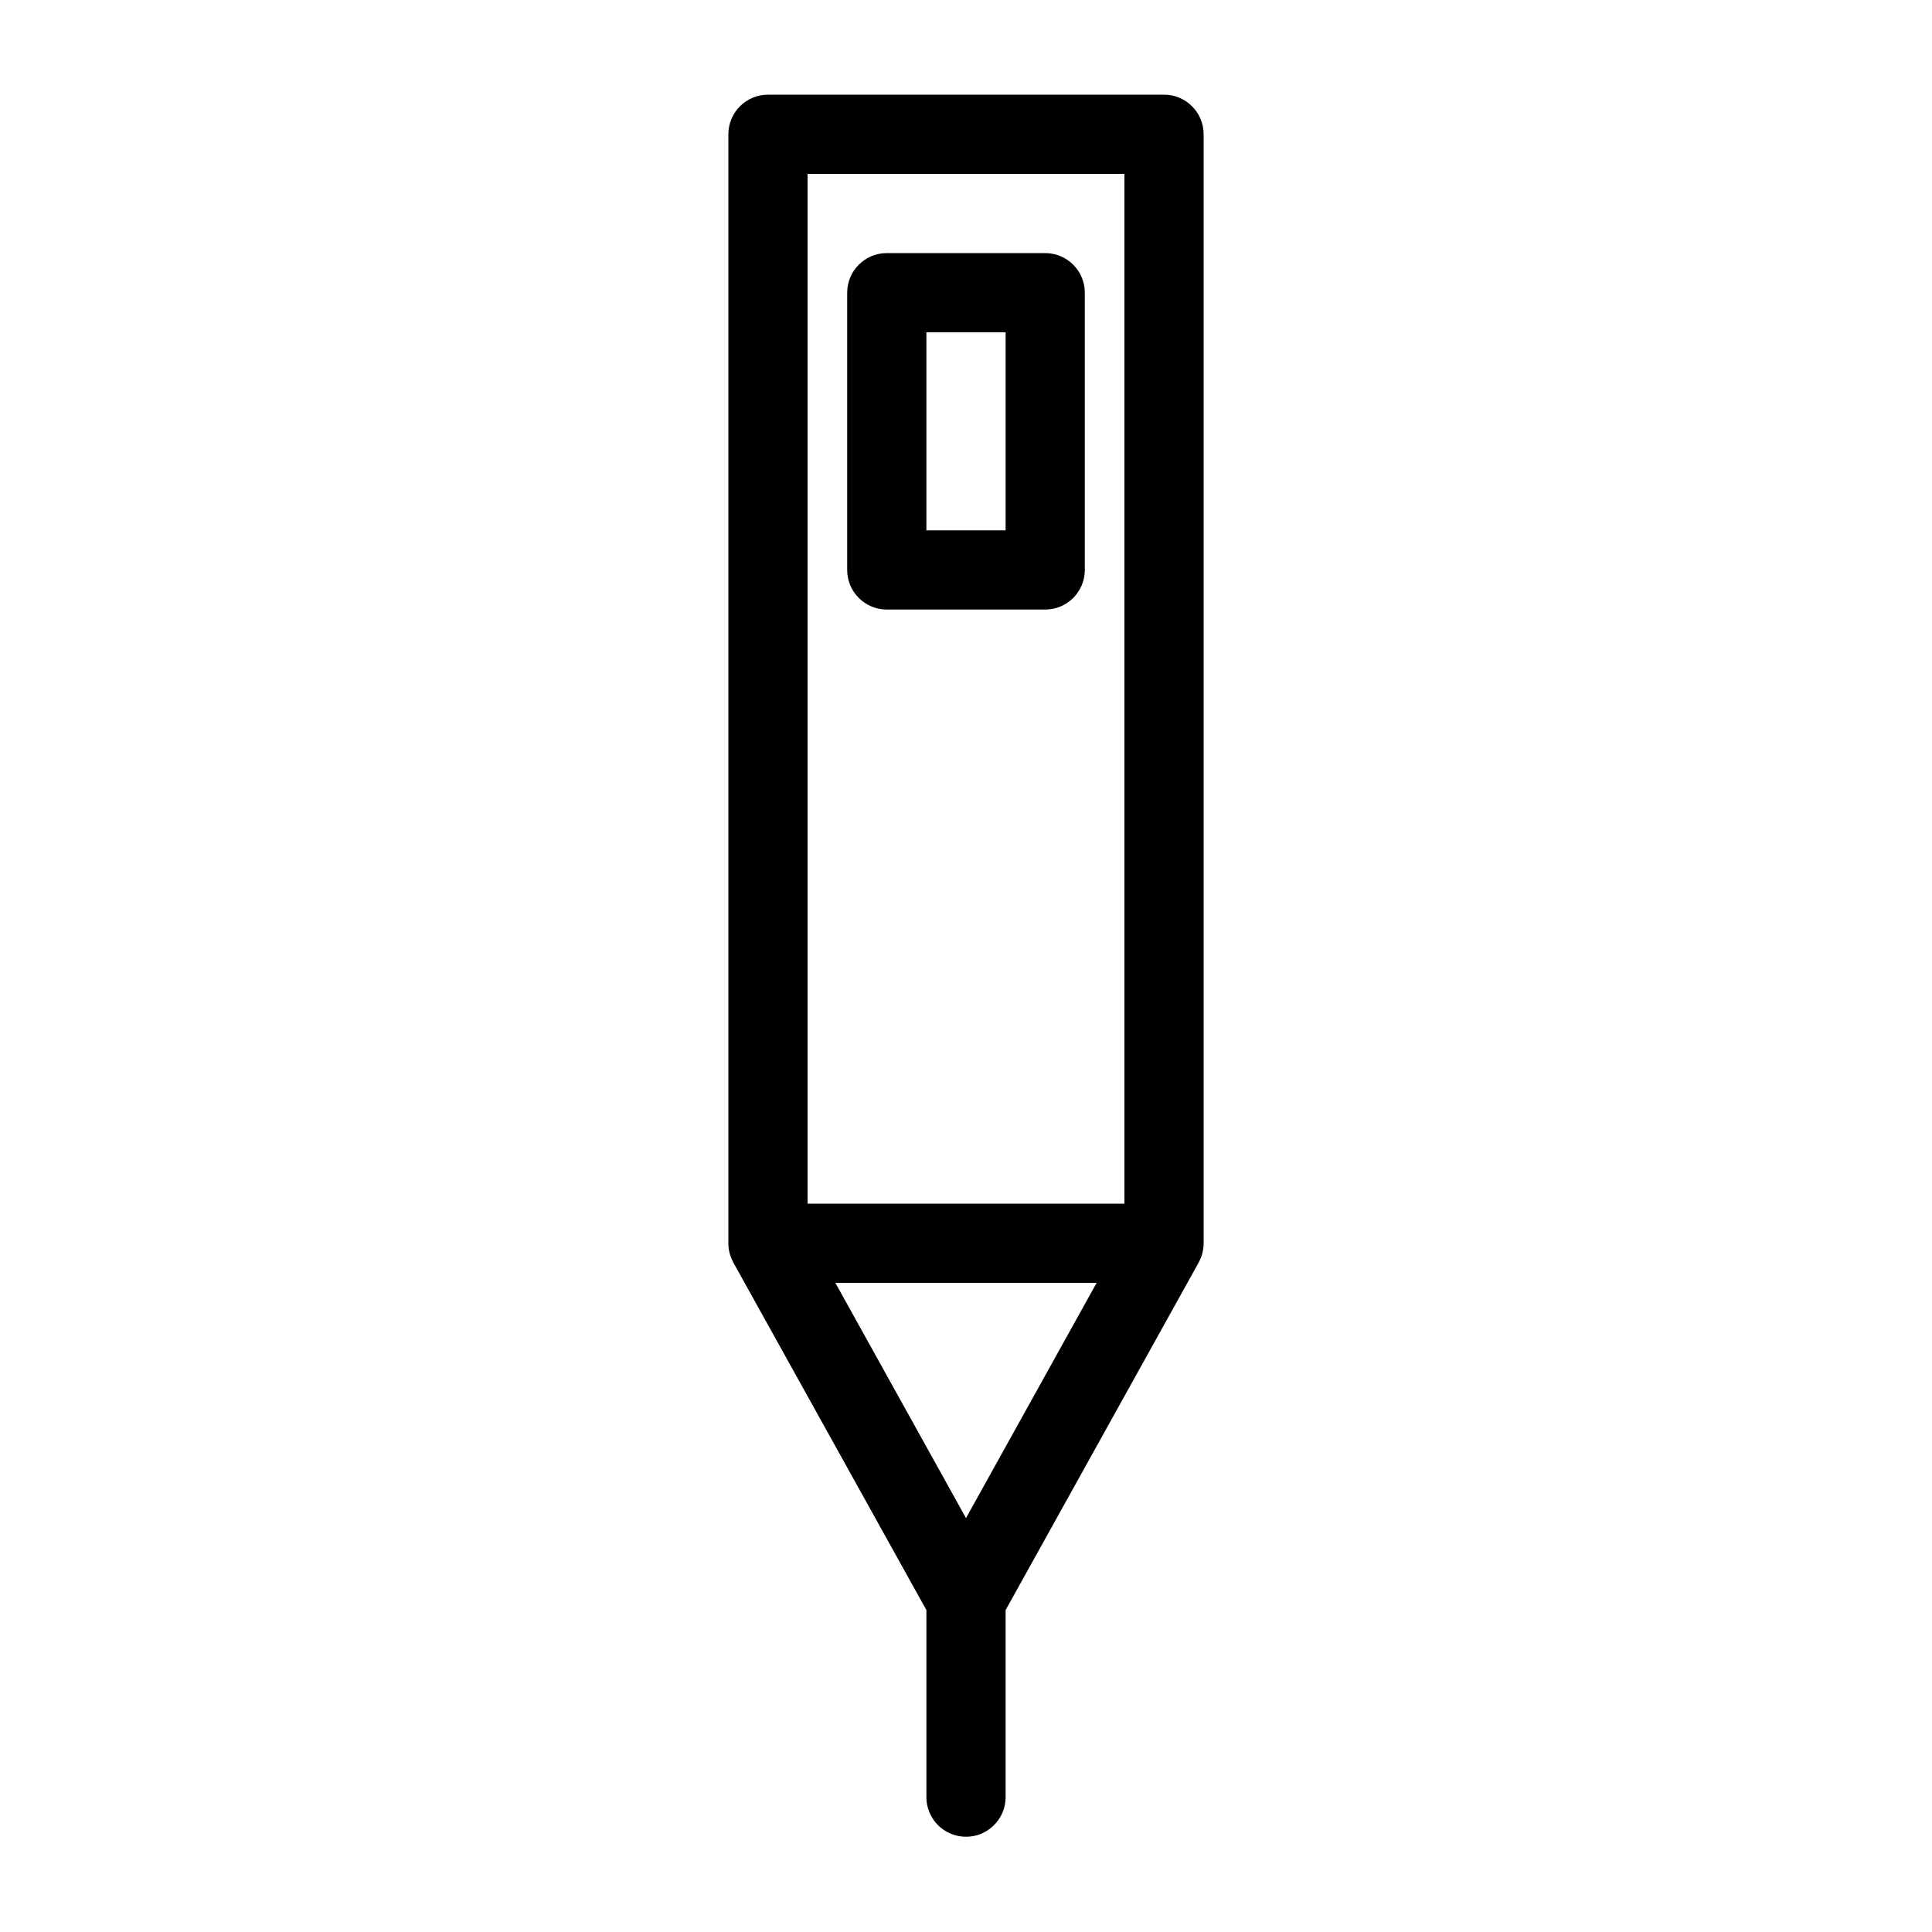 <?xml version="1.0" encoding="UTF-8"?>
<!-- Uploaded to: ICON Repo, www.svgrepo.com, Generator: ICON Repo Mixer Tools -->
<svg fill="#000000" width="800px" height="800px" version="1.1" viewBox="144 144 512 512" xmlns="http://www.w3.org/2000/svg">
 <path d="m347.52 169.09c-5.797 0-10.496 4.699-10.496 10.496v293.89c-0.004 0.59 0.047 1.18 0.141 1.762 0.051 0.289 0.113 0.574 0.188 0.859 0.074 0.285 0.164 0.566 0.266 0.84 0.098 0.281 0.207 0.555 0.328 0.82 0.117 0.273 0.246 0.539 0.391 0.801v0.02l51.168 92.109v49.73c0 0.297 0.012 0.59 0.039 0.883 0.059 0.59 0.172 1.172 0.328 1.742 0.16 0.562 0.363 1.113 0.617 1.641 0.492 1.074 1.164 2.059 1.988 2.91 1.023 1.051 2.262 1.875 3.625 2.418 1.375 0.551 2.852 0.801 4.328 0.738 1.18-0.043 2.344-0.285 3.441-0.715 0.273-0.113 0.539-0.238 0.801-0.371 1.32-0.656 2.488-1.586 3.426-2.727 0.562-0.68 1.039-1.434 1.414-2.234 0.25-0.527 0.453-1.078 0.613-1.641 0.074-0.285 0.137-0.57 0.184-0.859 0.113-0.59 0.176-1.184 0.188-1.785v-49.73l51.168-92.109c0.047-0.094 0.098-0.191 0.141-0.285 0.137-0.262 0.258-0.527 0.371-0.801 0.07-0.168 0.141-0.34 0.203-0.512 0.035-0.102 0.07-0.203 0.105-0.309 0.012-0.055 0.027-0.109 0.039-0.164 0.07-0.23 0.133-0.461 0.184-0.695 0.066-0.285 0.121-0.574 0.164-0.863 0.094-0.621 0.125-1.254 0.105-1.883v-293.48c-0.004-5.797-4.703-10.496-10.496-10.496zm10.496 20.992h83.969v272.9h-83.969zm20.992 20.992c-5.797 0-10.496 4.699-10.496 10.496v73.473c0 5.797 4.699 10.496 10.496 10.496h41.984c5.797 0 10.492-4.699 10.496-10.496v-73.473c-0.004-5.797-4.699-10.496-10.496-10.496zm10.496 20.992h20.992v52.48h-20.992zm-24.129 251.9h69.25l-34.625 62.344z" fill-rule="evenodd"/>
</svg>